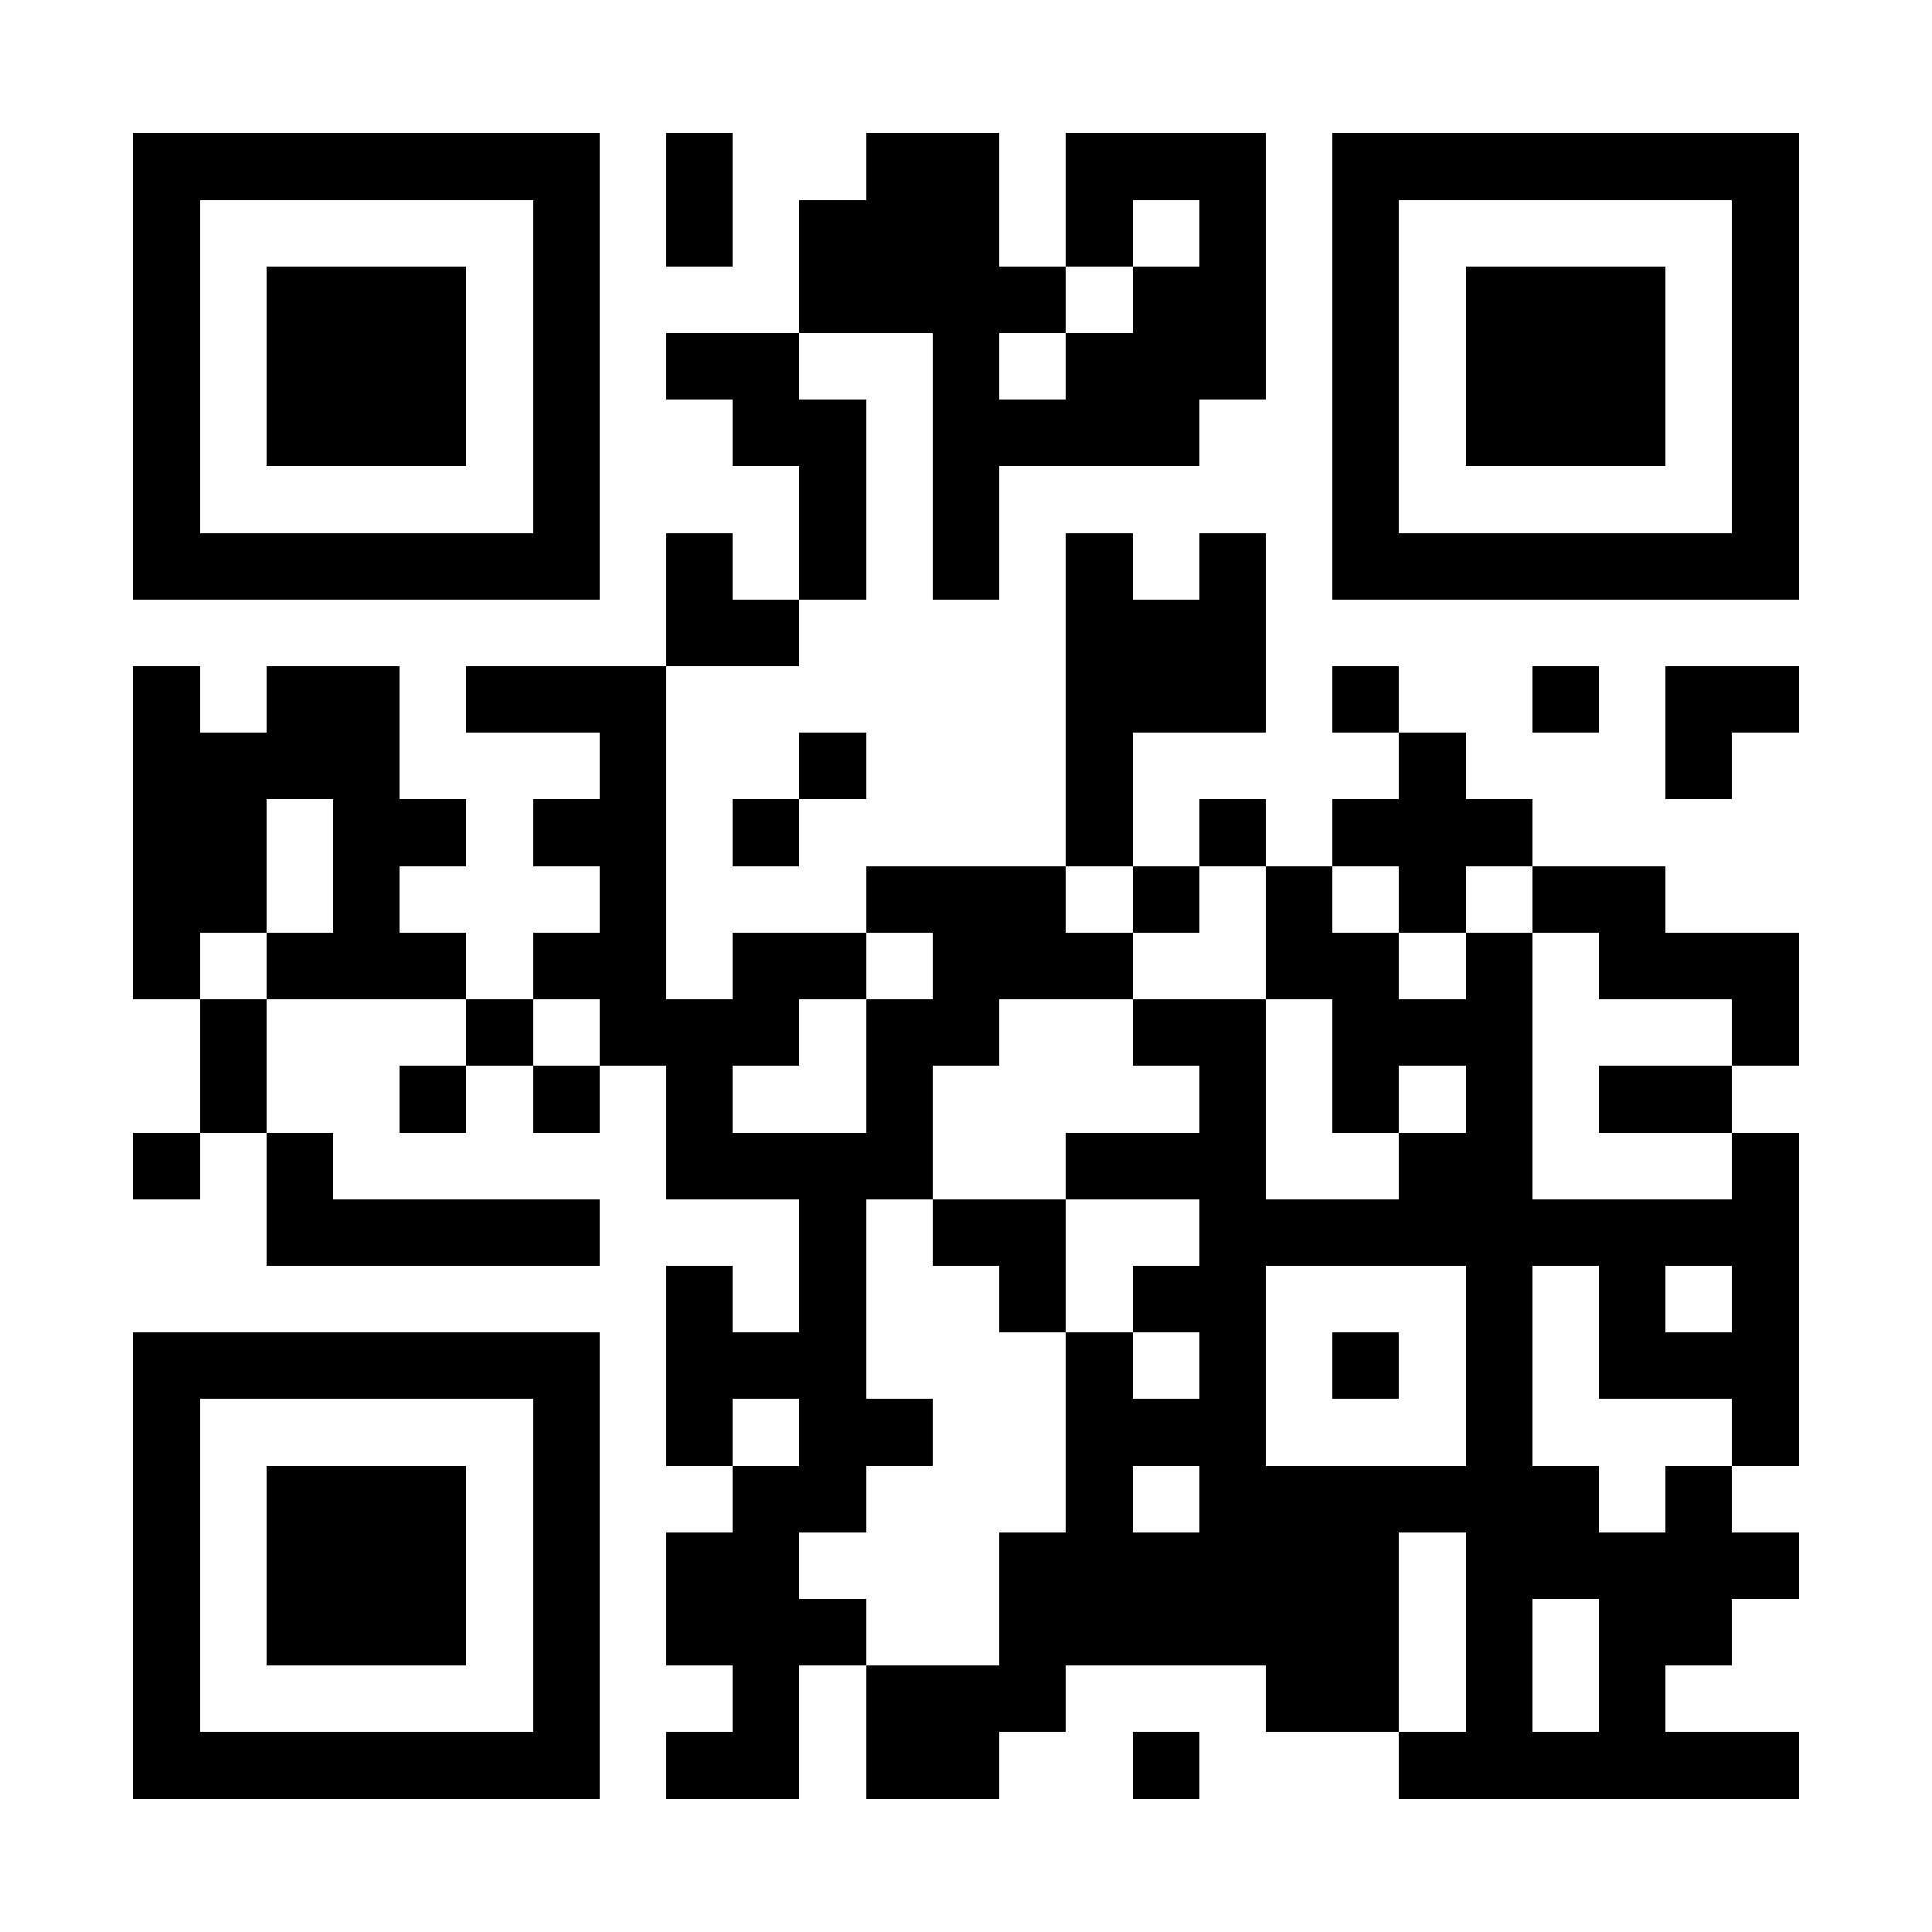 <?xml version="1.0" encoding="UTF-8"?>
<!DOCTYPE svg PUBLIC '-//W3C//DTD SVG 1.0//EN'
          'http://www.w3.org/TR/2001/REC-SVG-20010904/DTD/svg10.dtd'>
<svg fill="#fff" height="29" shape-rendering="crispEdges" style="fill: #fff;" viewBox="0 0 29 29" width="29" xmlns="http://www.w3.org/2000/svg" xmlns:xlink="http://www.w3.org/1999/xlink"
><path d="M0 0h29v29H0z"
  /><path d="M2 2.5h7m1 0h1m2 0h2m1 0h3m1 0h7M2 3.5h1m5 0h1m1 0h1m1 0h3m1 0h1m1 0h1m1 0h1m5 0h1M2 4.5h1m1 0h3m1 0h1m3 0h4m1 0h2m1 0h1m1 0h3m1 0h1M2 5.5h1m1 0h3m1 0h1m1 0h2m2 0h1m1 0h3m1 0h1m1 0h3m1 0h1M2 6.5h1m1 0h3m1 0h1m2 0h2m1 0h4m2 0h1m1 0h3m1 0h1M2 7.5h1m5 0h1m3 0h1m1 0h1m5 0h1m5 0h1M2 8.5h7m1 0h1m1 0h1m1 0h1m1 0h1m1 0h1m1 0h7M10 9.5h2m4 0h3M2 10.5h1m1 0h2m1 0h3m6 0h3m1 0h1m2 0h1m1 0h2M2 11.5h4m3 0h1m2 0h1m3 0h1m4 0h1m3 0h1M2 12.5h2m1 0h2m1 0h2m1 0h1m4 0h1m1 0h1m1 0h3M2 13.5h2m1 0h1m3 0h1m3 0h3m1 0h1m1 0h1m1 0h1m1 0h2M2 14.5h1m1 0h3m1 0h2m1 0h2m1 0h3m2 0h2m1 0h1m1 0h3M3 15.5h1m3 0h1m1 0h3m1 0h2m2 0h2m1 0h3m3 0h1M3 16.5h1m2 0h1m1 0h1m1 0h1m2 0h1m4 0h1m1 0h1m1 0h1m1 0h2M2 17.5h1m1 0h1m5 0h4m2 0h3m2 0h2m3 0h1M4 18.5h5m3 0h1m1 0h2m2 0h9M10 19.5h1m1 0h1m2 0h1m1 0h2m3 0h1m1 0h1m1 0h1M2 20.5h7m1 0h3m3 0h1m1 0h1m1 0h1m1 0h1m1 0h3M2 21.5h1m5 0h1m1 0h1m1 0h2m2 0h3m3 0h1m3 0h1M2 22.5h1m1 0h3m1 0h1m2 0h2m3 0h1m1 0h6m1 0h1M2 23.5h1m1 0h3m1 0h1m1 0h2m3 0h6m1 0h5M2 24.5h1m1 0h3m1 0h1m1 0h3m2 0h6m1 0h1m1 0h2M2 25.5h1m5 0h1m2 0h1m1 0h3m3 0h2m1 0h1m1 0h1M2 26.5h7m1 0h2m1 0h2m2 0h1m3 0h6" stroke="#000"
/></svg
>
